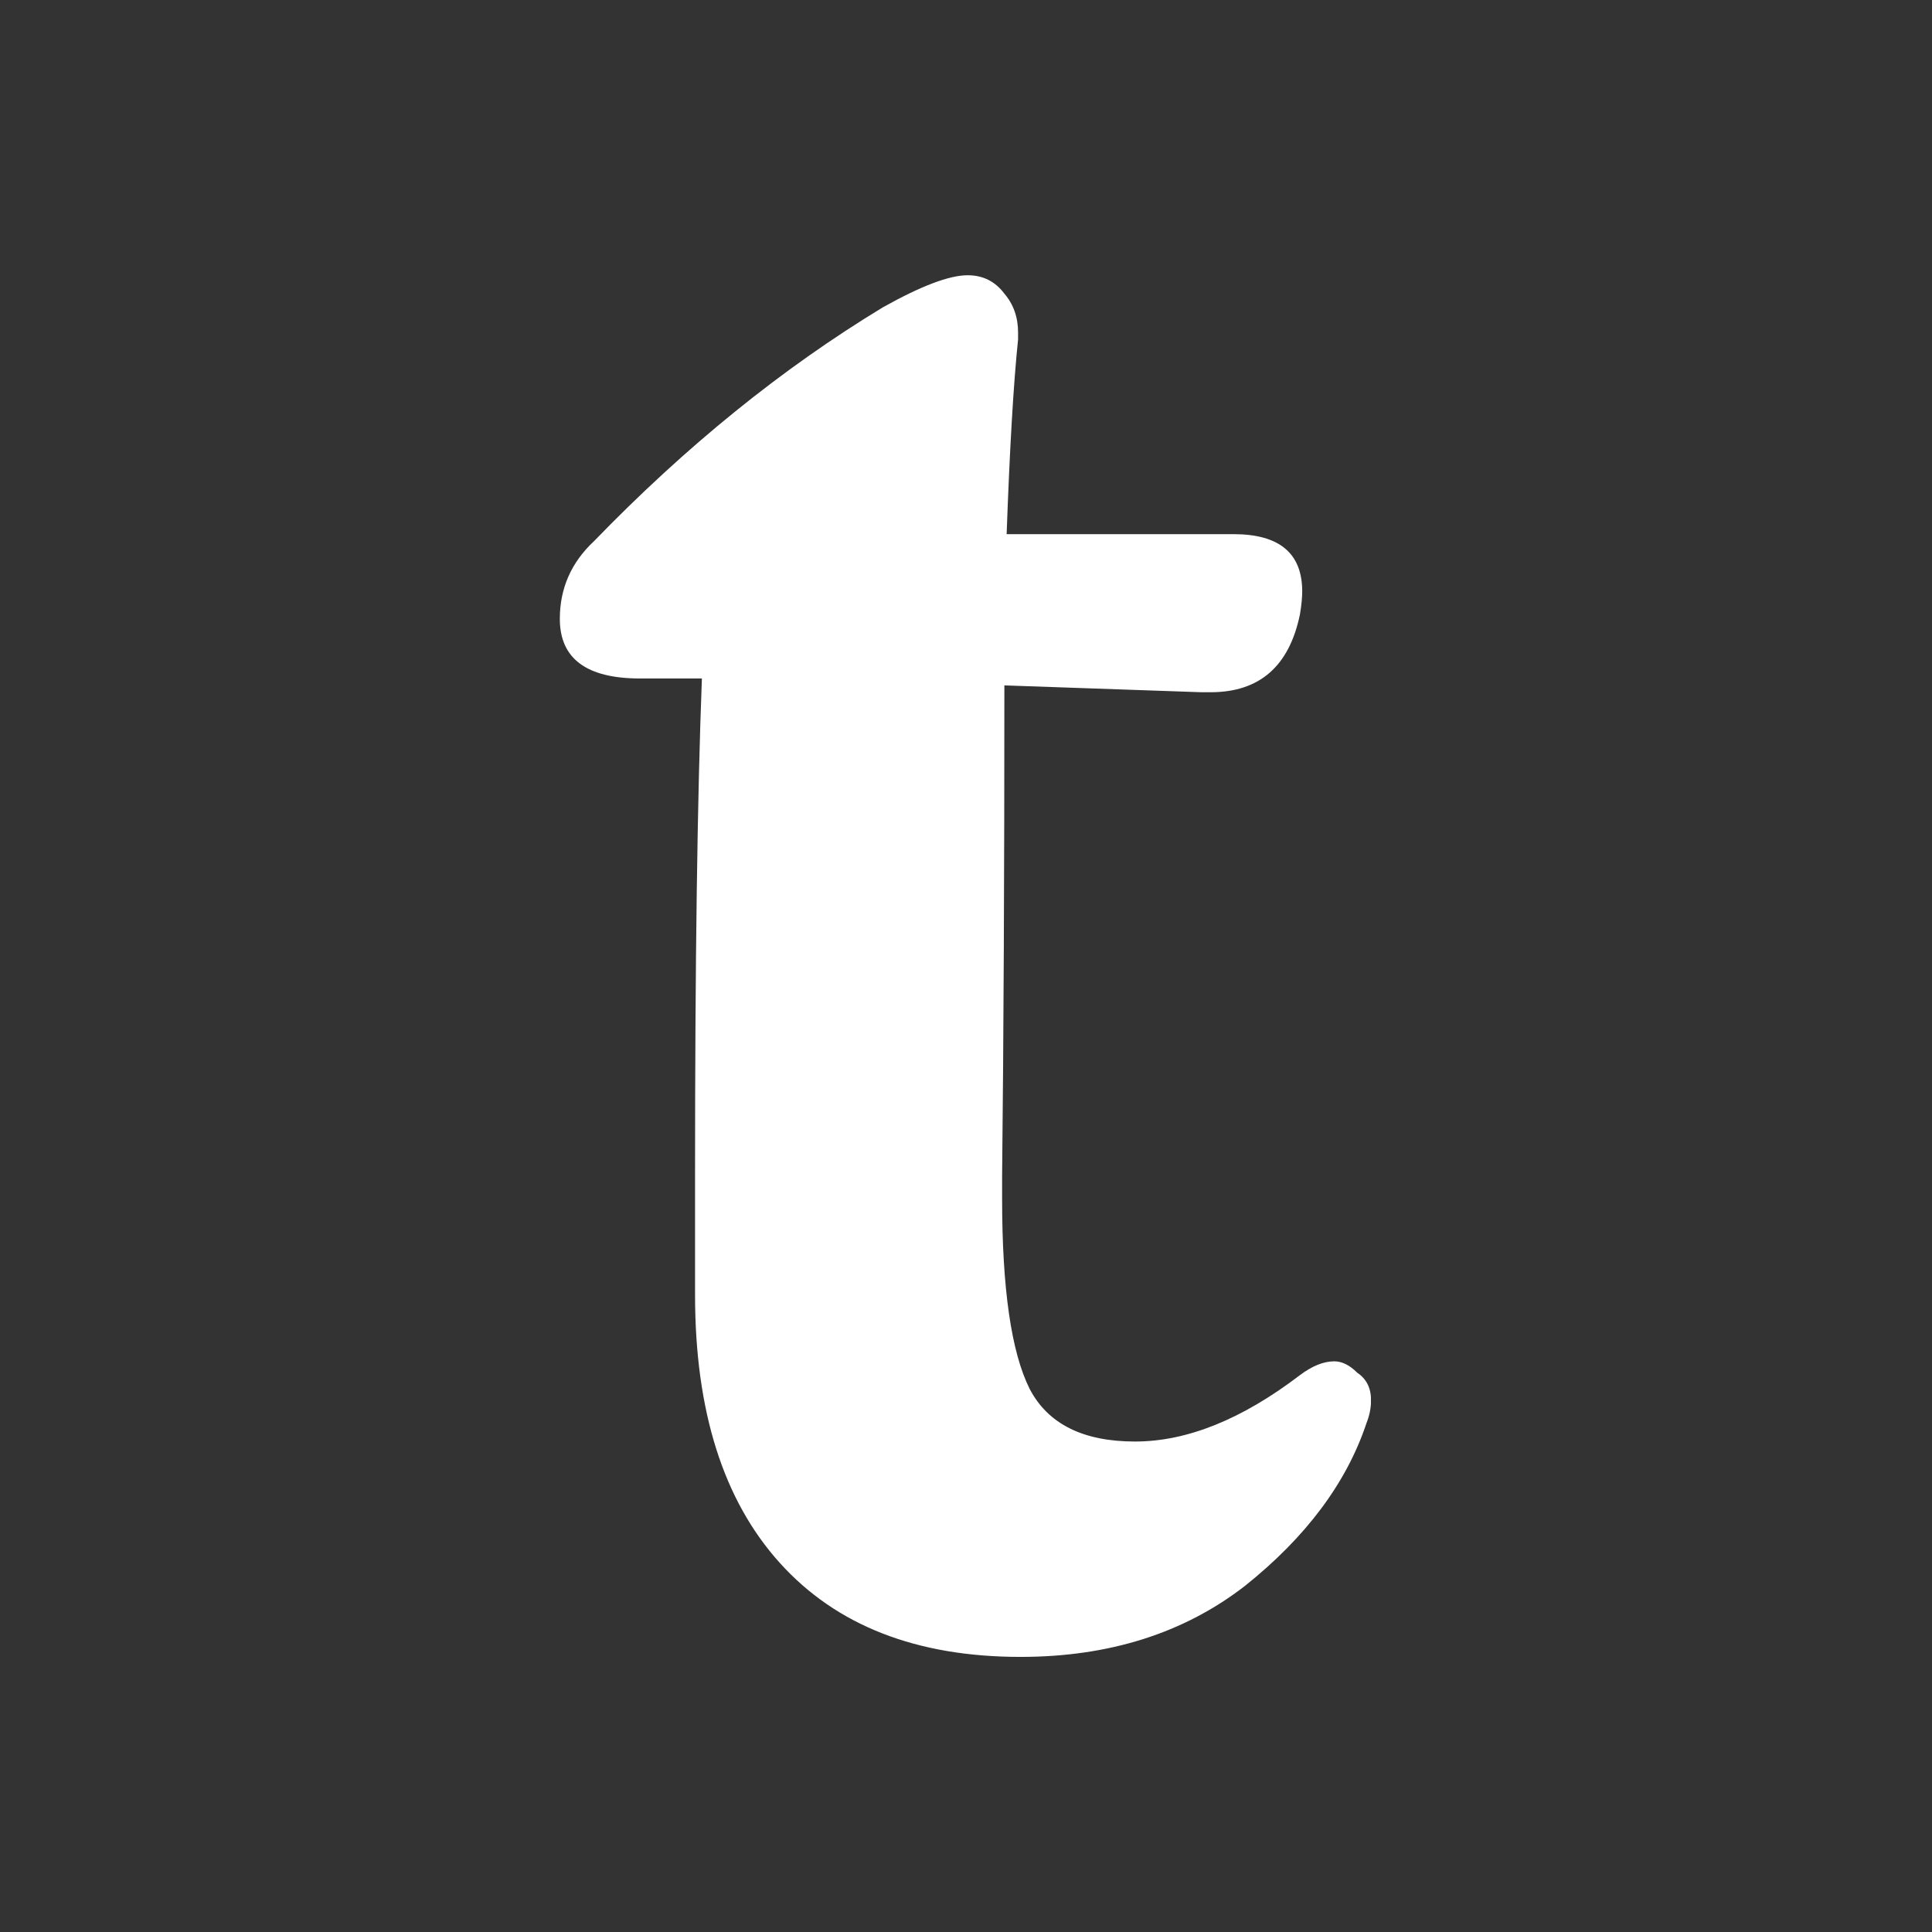 <svg width="512" height="512" viewBox="0 0 512 512" fill="none" xmlns="http://www.w3.org/2000/svg">
<rect x="0" y="0" width="512" height="512" fill="#333333" stroke="none"/>
<g clip-path="url(#clip0_179_4941)">
<path d="M157.45 143.385C181.75 118.29 207.25 97.635 233.965 81.45C244.09 75.78 251.575 72.945 256.435 72.945C260.485 72.945 263.725 74.565 266.155 77.805C268.585 80.64 269.8 84.075 269.8 88.125V89.94C268.585 101.685 267.58 118.89 266.77 141.555H326.89C339.04 141.555 345.1 146.61 345.1 156.735C345.1 158.355 344.905 160.38 344.5 162.81C341.665 176.58 333.775 183.45 320.815 183.45H318.385L266.17 181.635C266.17 231.435 265.975 274.74 265.57 311.58V317.655C265.57 341.535 268 358.335 272.86 368.055C277.72 377.37 287.035 382.02 300.79 382.02C314.545 382.02 329.125 376.155 344.515 364.41C347.755 361.98 350.785 360.765 353.62 360.765C355.645 360.765 357.67 361.77 359.695 363.795C362.125 365.415 363.34 367.845 363.34 371.085C363.34 373.11 362.935 375.135 362.125 377.16C356.86 392.955 346.135 407.325 329.935 420.27C313.735 432.825 293.905 439.095 270.43 439.095C242.905 439.095 221.65 430.8 206.665 414.195C191.68 397.59 184.195 373.92 184.195 343.155V311.58C184.195 255.315 184.795 211.38 186.01 179.805H169.615C155.44 179.805 148.36 174.54 148.36 164.01C148.36 155.91 151.39 149.025 157.465 143.37L157.45 143.385Z" fill="white"/>
</g>
<defs>
<clipPath id="clip0_179_4941">
<rect width="214.965" height="366.165" fill="white" transform="translate(148.345 72.945)"/>
</clipPath>
</defs>
</svg>
